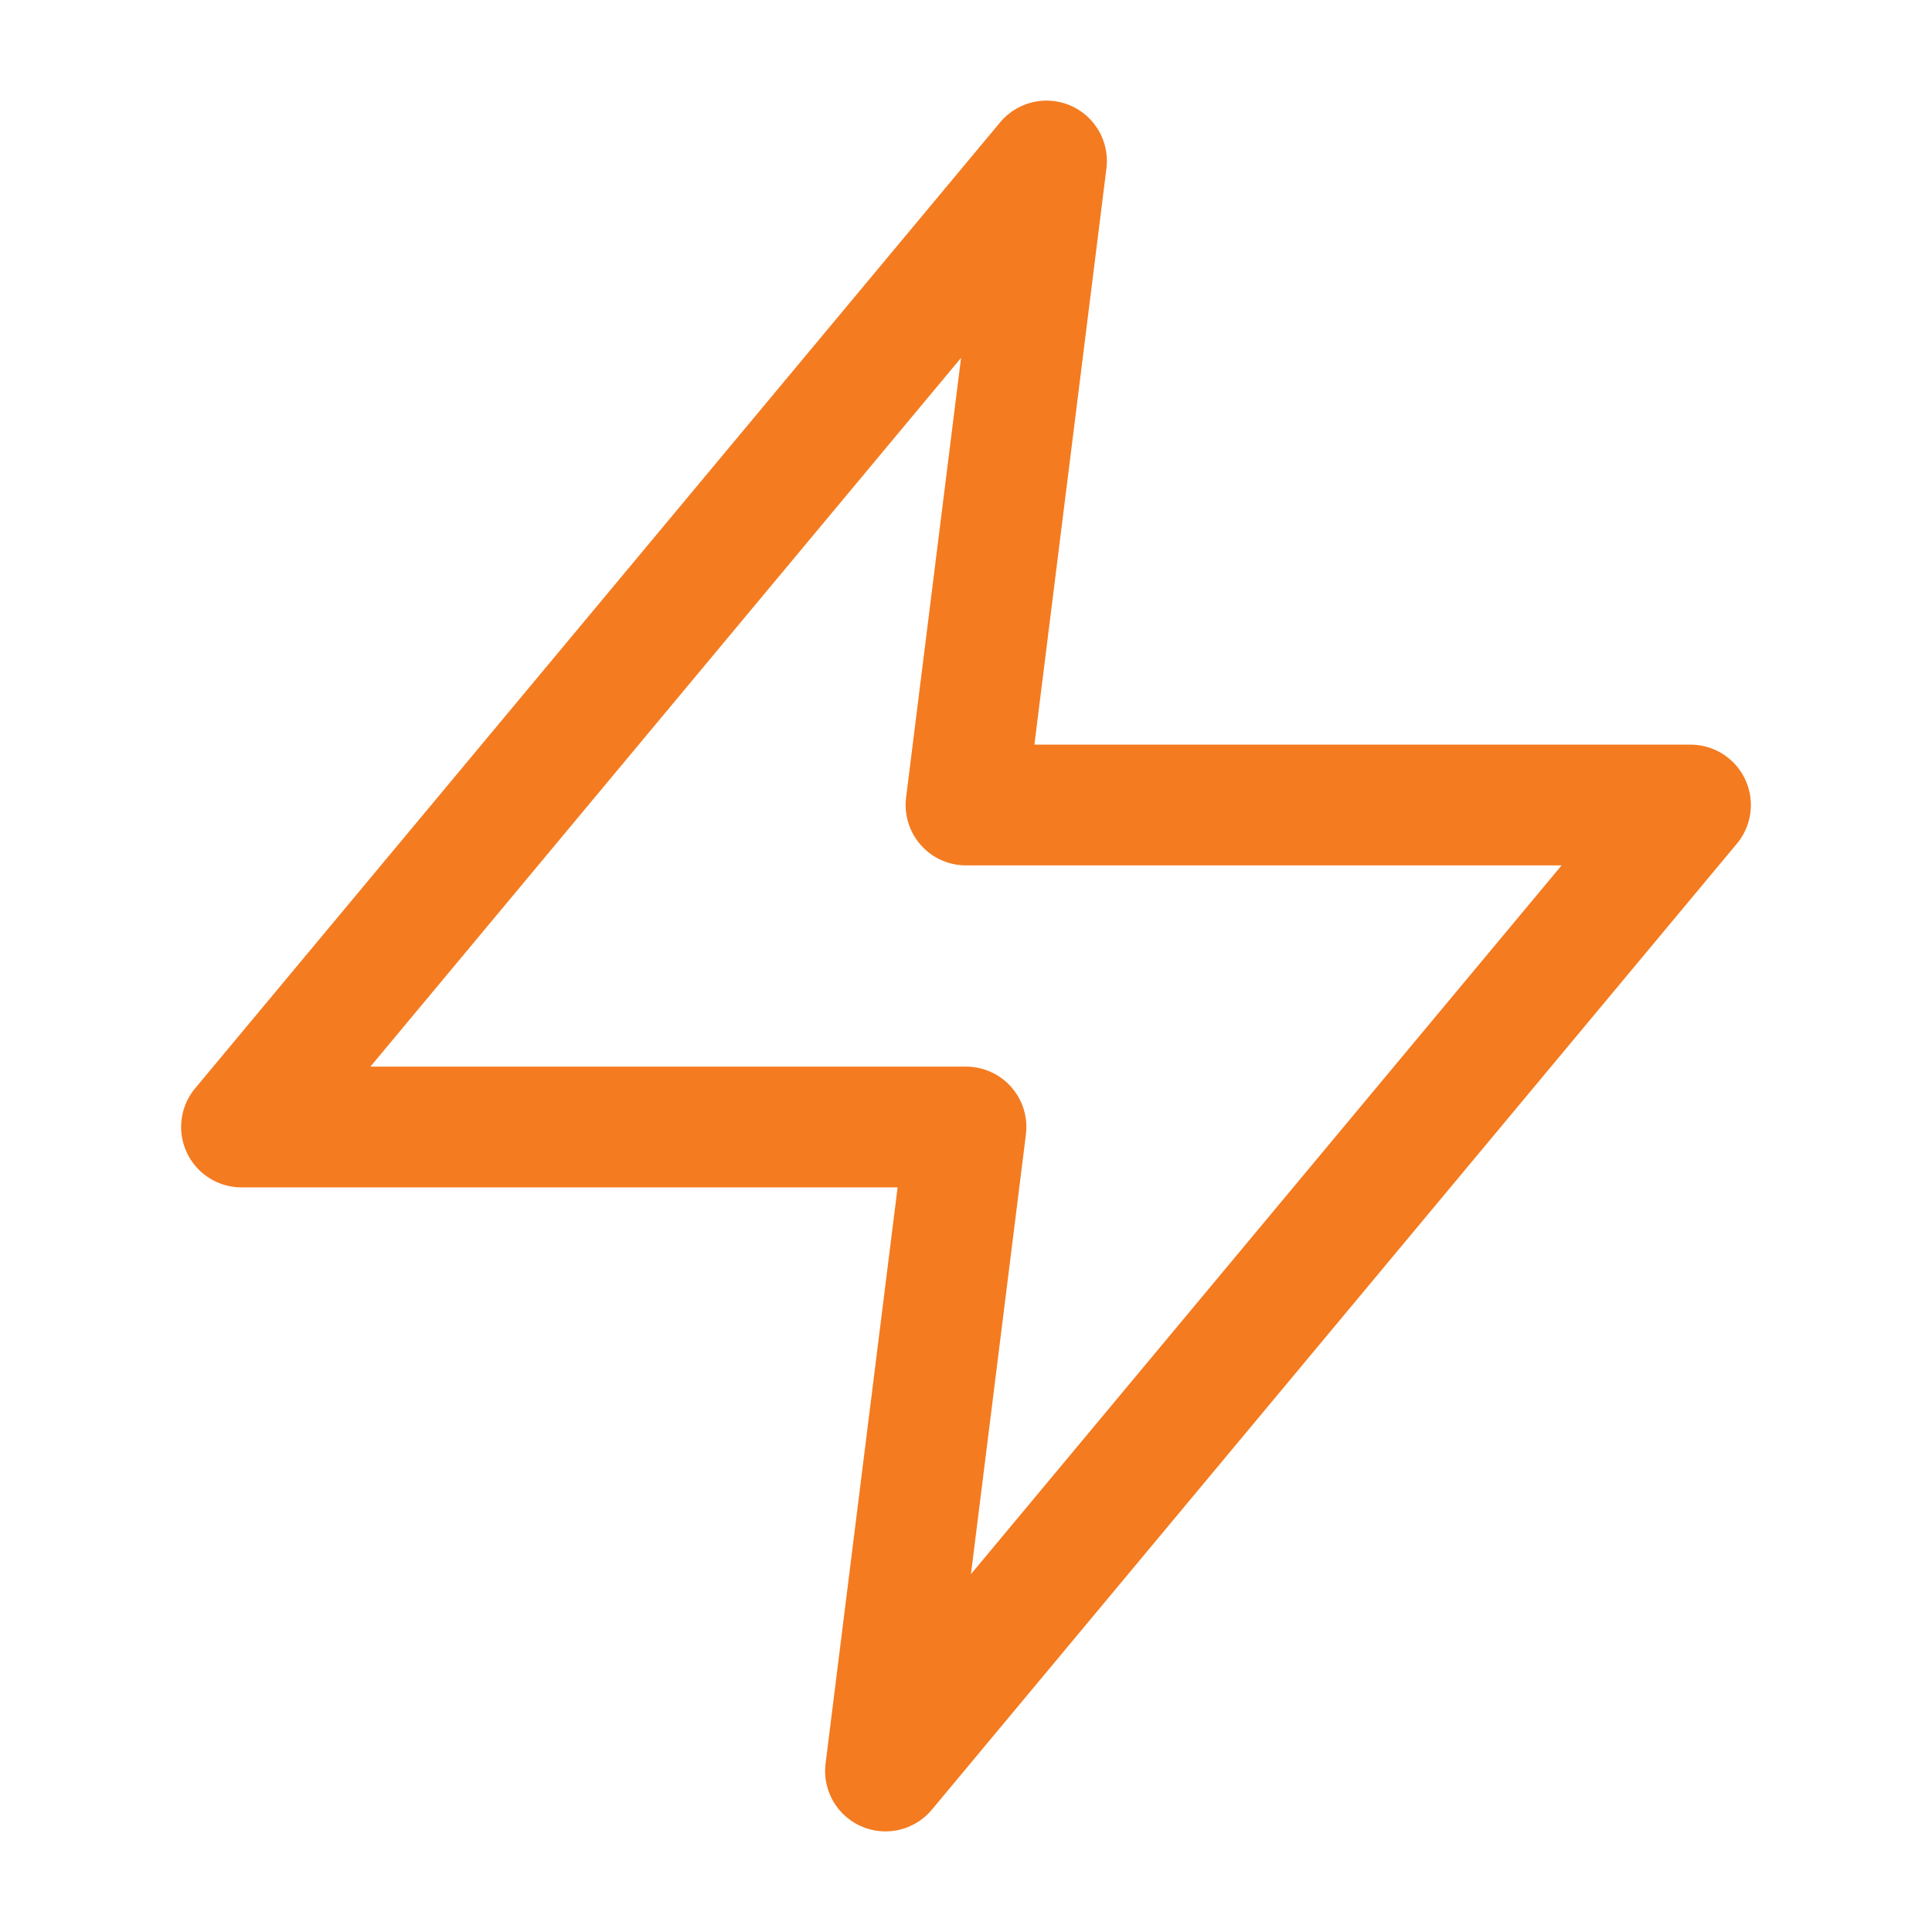 <?xml version="1.0" encoding="UTF-8"?>
<svg xmlns="http://www.w3.org/2000/svg" width="64" height="64" viewBox="0 0 64 64" fill="none">
  <g id="zap">
    <path id="Vector" d="M34.667 5.333L8 37.333H32L29.333 58.667L56 26.667H32L34.667 5.333Z" stroke="#F47B20" stroke-width="4" stroke-linecap="round" stroke-linejoin="round"></path>
  </g>
</svg>
